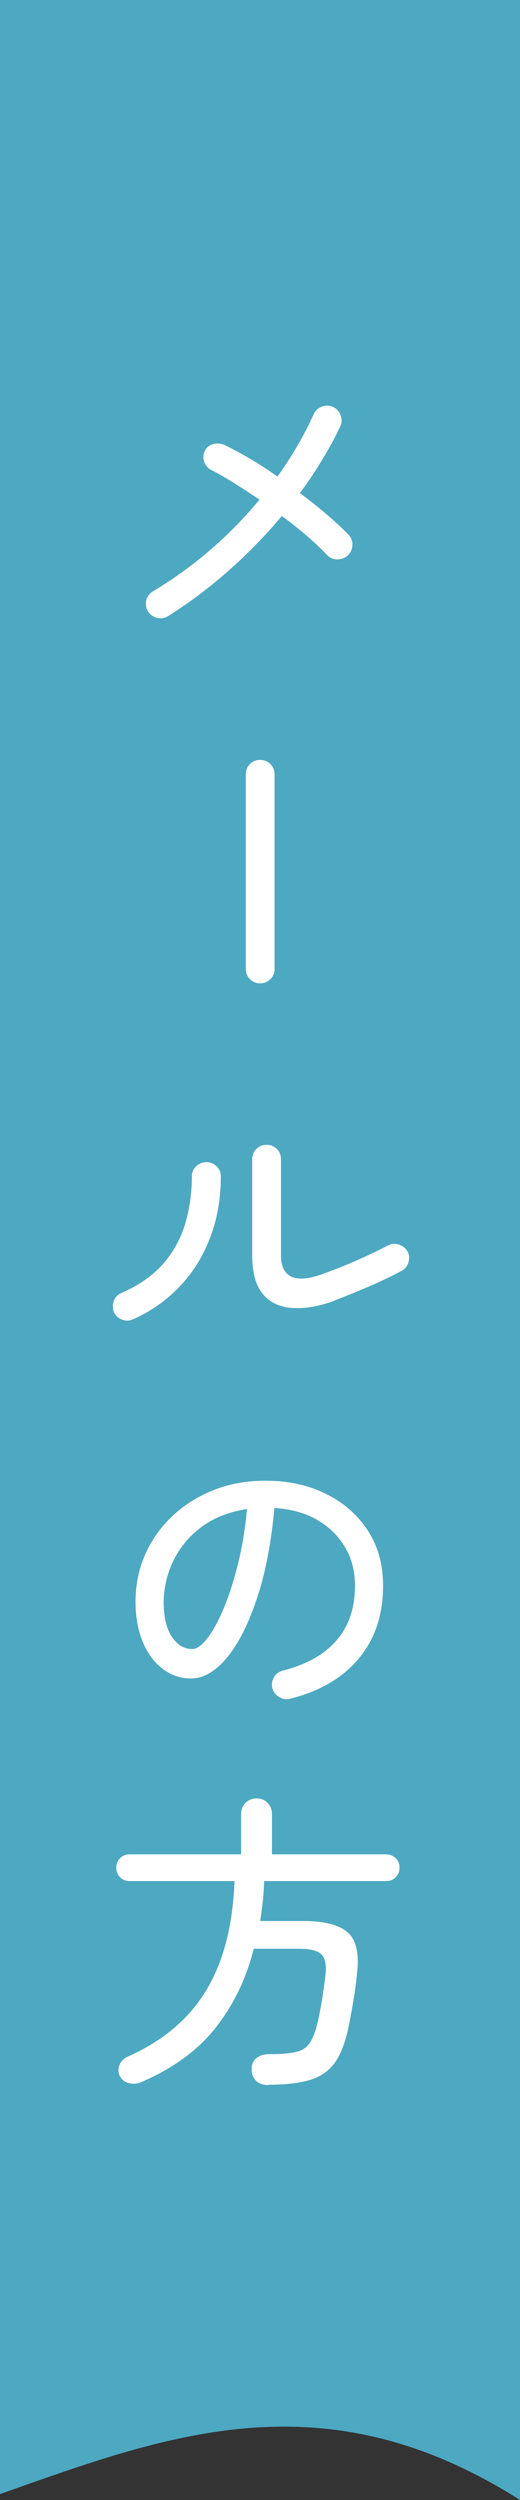<svg id="_レイヤー_2" data-name="レイヤー 2" xmlns="http://www.w3.org/2000/svg" viewBox="0 0 30 144"><rect x="0" y="0" width="30" height="144" fill="#333333" stroke="none"/><g id="design"><path d="M30 144V0H0v143.66c9.65-3.41 18.66-6.85 30 .34z" fill="#4da8c1" fill-rule="evenodd"/><path d="M9.69 35.49c-.19.12-.4.15-.62.1a.869.869 0 01-.53-.37c-.12-.2-.15-.42-.1-.64s.18-.39.37-.51a23.912 23.912 0 006.16-5.29c-.52-.35-1.01-.67-1.49-.97-.48-.3-.9-.54-1.26-.72a.83.83 0 01-.43-.47.767.767 0 01.02-.63c.1-.22.26-.35.49-.41.23-.06.44-.04.65.05.46.22.94.48 1.47.79.52.31 1.05.65 1.59 1.03.41-.58.79-1.16 1.14-1.76.35-.6.67-1.21.95-1.84.1-.2.25-.35.48-.43a.819.819 0 011.07.5c.08.22.08.44-.02.64-.3.64-.65 1.28-1.04 1.92-.39.65-.82 1.29-1.29 1.92.55.41 1.07.82 1.56 1.24.49.42.9.8 1.23 1.15.17.16.25.35.24.59 0 .24-.09.44-.26.61-.18.16-.39.23-.62.23s-.44-.09-.6-.27c-.3-.32-.68-.68-1.13-1.07-.46-.39-.94-.78-1.46-1.16-.92 1.1-1.94 2.15-3.06 3.14-1.12.99-2.28 1.86-3.49 2.62zM15 56.64c-.23 0-.42-.08-.58-.24s-.24-.36-.24-.58V44.61c0-.24.08-.44.24-.6.16-.16.36-.24.58-.24.24 0 .44.08.6.24.16.16.24.36.24.6v11.21c0 .23-.08.42-.24.58s-.36.24-.6.24zM7.67 75.99c-.2.1-.41.1-.63.02a.83.83 0 01-.47-.43c-.08-.22-.08-.43 0-.65s.23-.37.43-.45c1.06-.47 1.88-1.05 2.47-1.75s1-1.48 1.24-2.33c.24-.85.36-1.73.36-2.64 0-.23.08-.42.25-.58s.37-.24.59-.24.42.08.59.24c.16.16.24.36.24.58 0 1.26-.2 2.43-.61 3.51-.41 1.08-.99 2.02-1.75 2.82S8.72 75.53 7.66 76zm11.66-1.08c-.92.34-1.75.48-2.47.43-.73-.05-1.29-.32-1.7-.81-.41-.49-.61-1.24-.61-2.23v-5.52c0-.24.08-.44.24-.6s.36-.24.58-.24c.24 0 .44.08.6.24s.24.36.24.6v5.52c0 .64.2 1.05.61 1.24s1.04.13 1.91-.2a31.16 31.16 0 003.65-1.6c.2-.11.42-.13.64-.05.22.07.39.21.5.41.1.19.11.4.04.62-.07.22-.2.39-.41.49-.56.3-1.18.6-1.86.89-.68.29-1.33.56-1.97.8zm-2.58 22.94c-.23.05-.44.02-.64-.1a.793.793 0 01-.39-.49.837.837 0 01.08-.64c.11-.2.28-.33.51-.39 1.37-.35 2.41-.93 3.11-1.75.71-.82 1.06-1.87 1.06-3.14 0-.84-.19-1.58-.58-2.23-.38-.65-.92-1.17-1.61-1.57-.69-.4-1.51-.62-2.46-.68-.18 1.99-.51 3.72-1 5.19-.49 1.47-1.06 2.61-1.73 3.42s-1.36 1.21-2.08 1.21c-.6 0-1.14-.18-1.63-.55-.49-.37-.87-.88-1.15-1.55-.28-.67-.42-1.44-.42-2.33 0-.98.19-1.9.57-2.74.38-.85.91-1.58 1.58-2.21.68-.63 1.47-1.12 2.38-1.48s1.9-.53 2.97-.53c1.31 0 2.47.25 3.49.76 1.02.5 1.82 1.21 2.41 2.11.59.91.88 1.96.88 3.18 0 1.68-.47 3.08-1.41 4.2s-2.26 1.89-3.97 2.31zm-5.69-2.86c.28 0 .57-.2.89-.61s.63-.97.94-1.7c.31-.73.58-1.58.83-2.56s.42-2.05.53-3.2c-1.03.16-1.91.5-2.62 1.03a5.34 5.34 0 00-1.62 1.93c-.37.76-.55 1.55-.57 2.37 0 .88.16 1.55.47 2.02.31.47.7.71 1.15.71zm4.43 25.11c-.3 0-.54-.08-.71-.24-.17-.16-.26-.38-.26-.66-.01-.26.07-.48.26-.64.19-.16.43-.24.73-.24.7 0 1.22-.04 1.58-.13.36-.08.63-.27.81-.56.18-.29.34-.73.47-1.33.08-.38.16-.8.23-1.25.07-.45.13-.88.18-1.3.06-.6-.03-1-.26-1.2-.23-.2-.65-.3-1.25-.3h-2.63c-.44 1.74-1.18 3.26-2.21 4.56-1.03 1.3-2.46 2.34-4.28 3.12-.23.1-.46.12-.7.06a.763.763 0 01-.54-1.08c.09-.21.27-.37.53-.48 1.98-.89 3.47-2.15 4.46-3.79.99-1.64 1.53-3.73 1.63-6.29H7.48c-.22 0-.4-.07-.55-.22-.15-.15-.22-.33-.22-.55s.07-.4.22-.55c.15-.15.33-.22.55-.22h6.43v-2.32c0-.26.09-.48.26-.65.17-.17.39-.25.64-.25s.45.08.62.25.26.38.26.65v2.32h6.59c.22 0 .4.08.55.22.15.15.22.33.22.55s-.08.4-.22.55c-.15.15-.33.22-.55.22h-7.04c-.01.4-.04.79-.08 1.17-.04.38-.09.76-.15 1.13h2.48c1.21 0 2.07.22 2.56.65.5.43.68 1.21.55 2.34-.05.5-.11 1.01-.2 1.52-.08.51-.17.97-.25 1.39-.18.94-.44 1.66-.77 2.17-.34.51-.81.86-1.42 1.06-.61.2-1.43.3-2.45.3z" fill="#fff"/></g></svg>